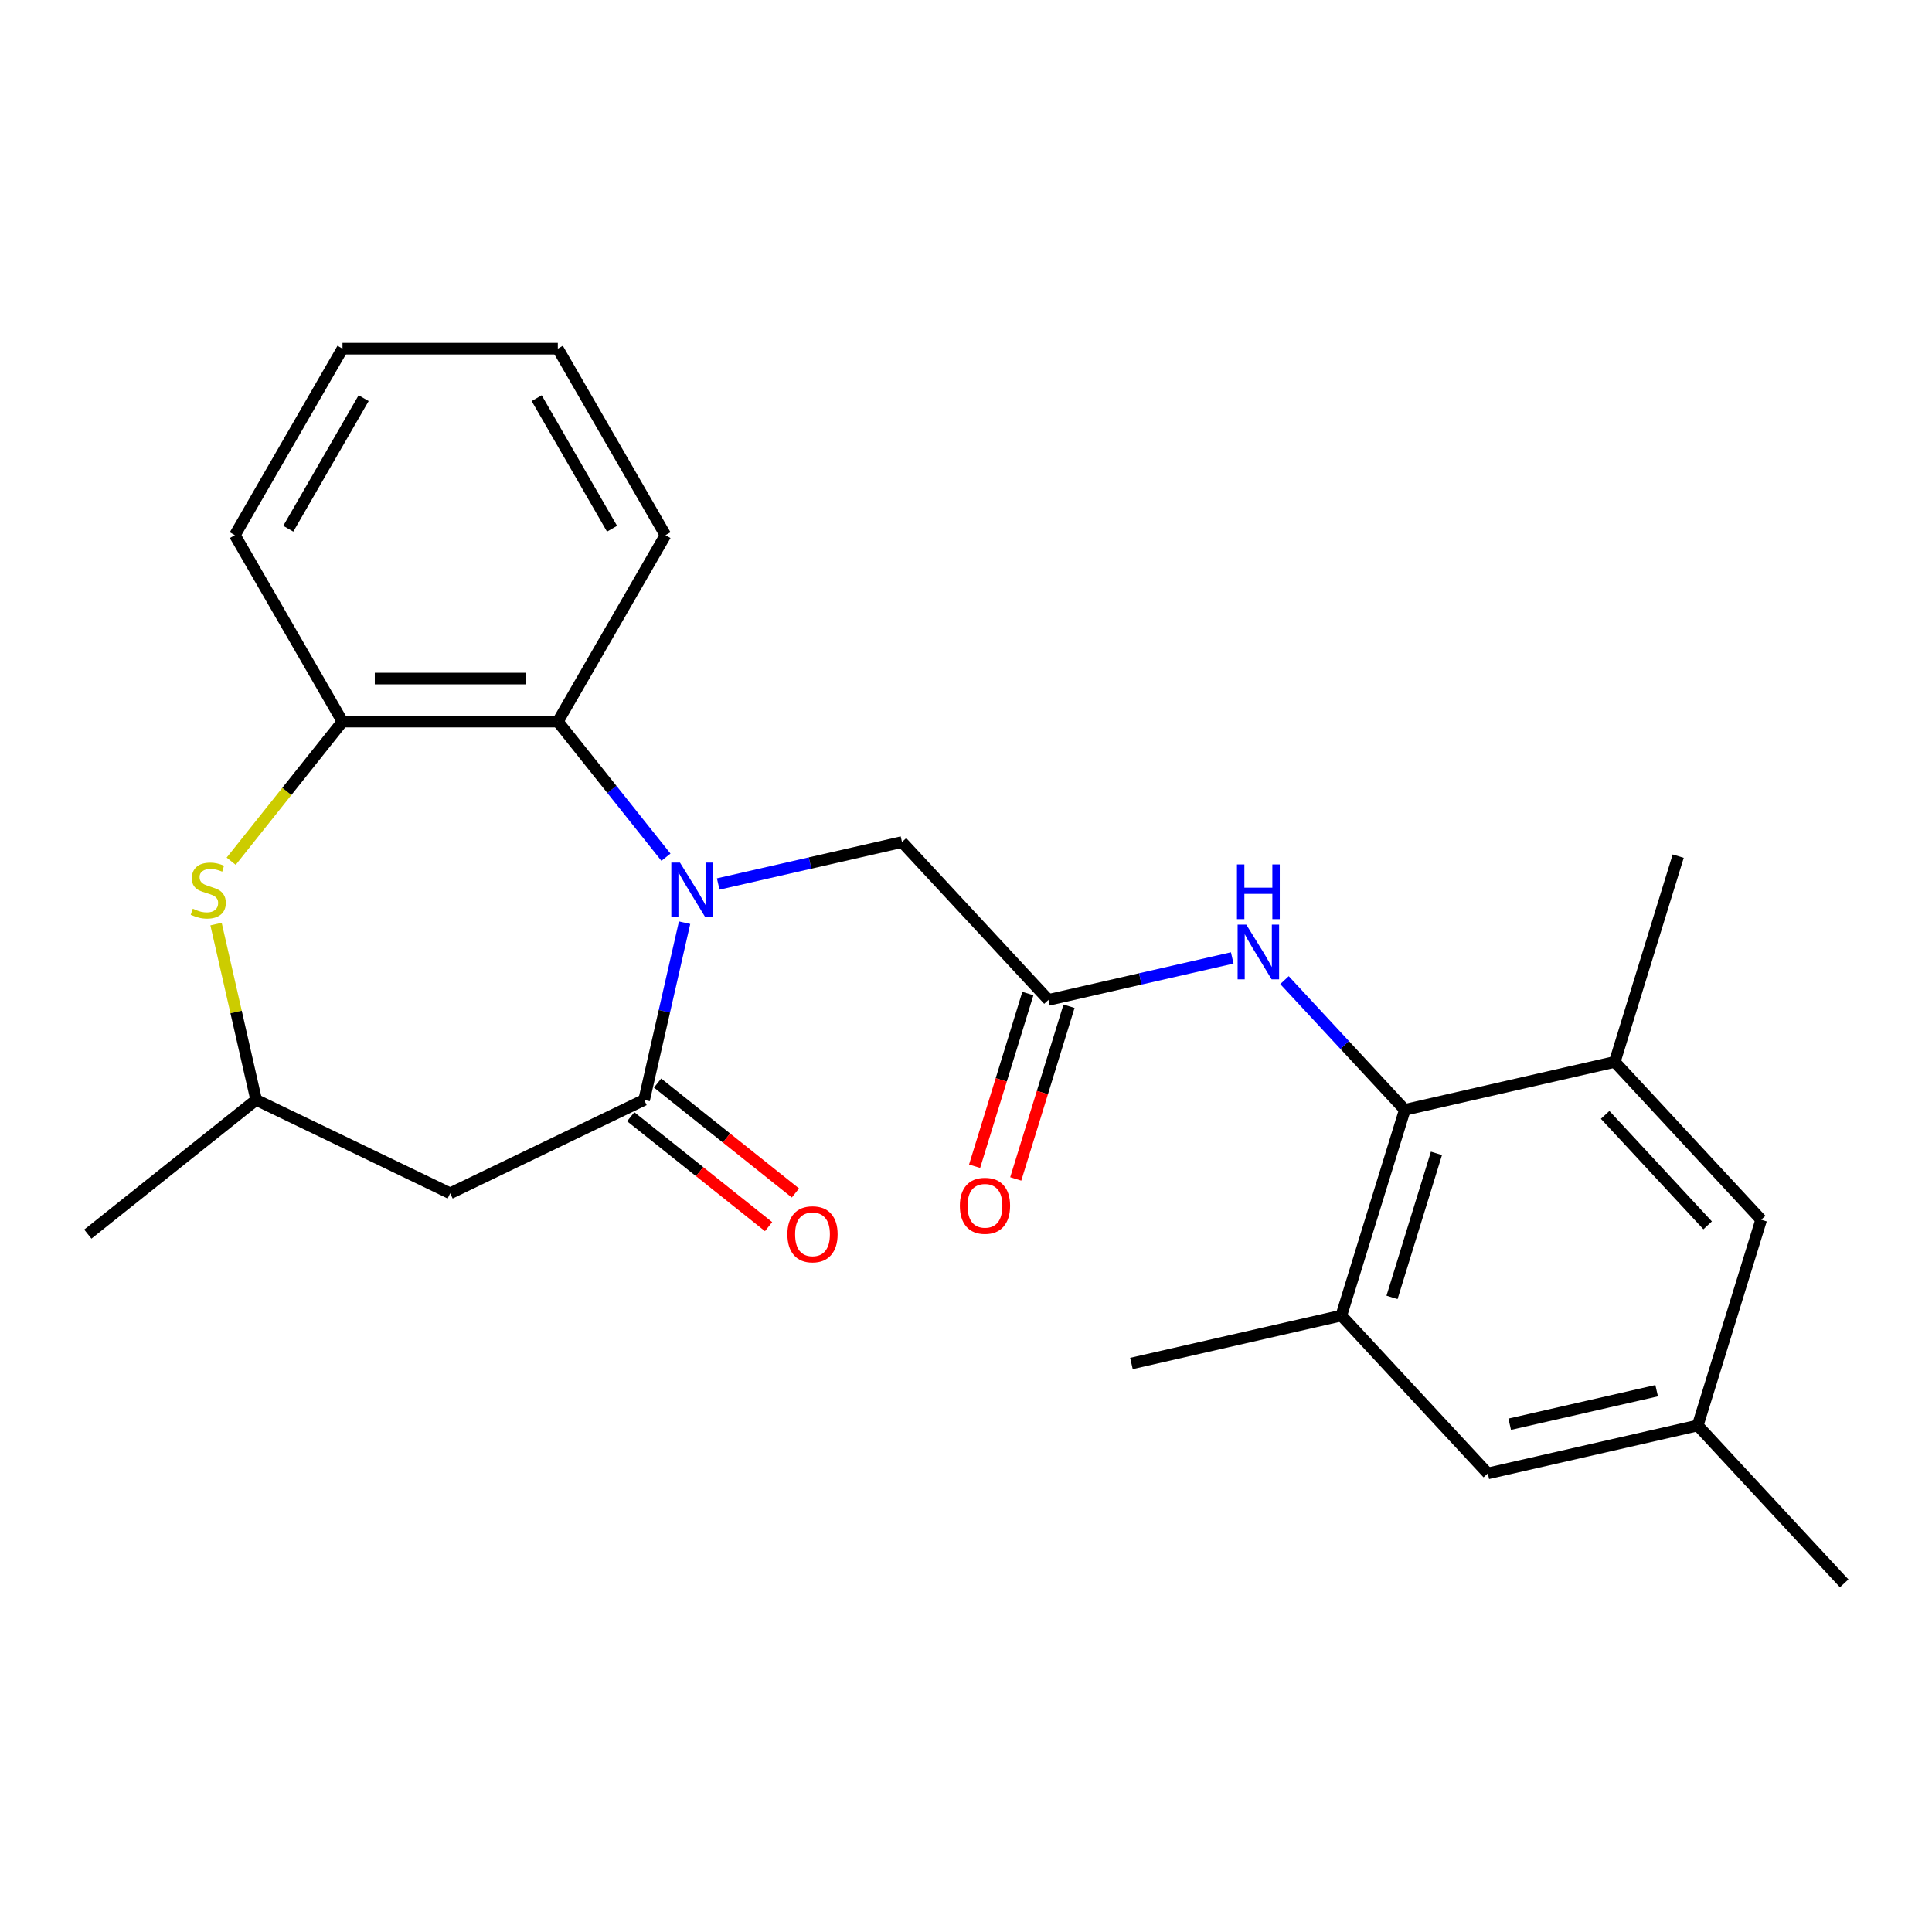 <?xml version='1.0' encoding='iso-8859-1'?>
<svg version='1.1' baseProfile='full'
              xmlns='http://www.w3.org/2000/svg'
                      xmlns:rdkit='http://www.rdkit.org/xml'
                      xmlns:xlink='http://www.w3.org/1999/xlink'
                  xml:space='preserve'
width='1000px' height='1000px' viewBox='0 0 1000 1000'>
<!-- END OF HEADER -->
<rect style='opacity:1.0;fill:#FFFFFF;stroke:none' width='1000' height='1000' x='0' y='0'> </rect>
<path class='bond-0' d='M 354.345,477.586 L 343.879,523.44' style='fill:none;fill-rule:evenodd;stroke:#0000FF;stroke-width:6px;stroke-linecap:butt;stroke-linejoin:miter;stroke-opacity:1' />
<path class='bond-0' d='M 343.879,523.44 L 333.413,569.295' style='fill:none;fill-rule:evenodd;stroke:#000000;stroke-width:6px;stroke-linecap:butt;stroke-linejoin:miter;stroke-opacity:1' />
<path class='bond-1' d='M 344.699,443.694 L 316.712,408.6' style='fill:none;fill-rule:evenodd;stroke:#0000FF;stroke-width:6px;stroke-linecap:butt;stroke-linejoin:miter;stroke-opacity:1' />
<path class='bond-1' d='M 316.712,408.6 L 288.726,373.505' style='fill:none;fill-rule:evenodd;stroke:#000000;stroke-width:6px;stroke-linecap:butt;stroke-linejoin:miter;stroke-opacity:1' />
<path class='bond-10' d='M 371.739,457.553 L 419.303,446.696' style='fill:none;fill-rule:evenodd;stroke:#0000FF;stroke-width:6px;stroke-linecap:butt;stroke-linejoin:miter;stroke-opacity:1' />
<path class='bond-10' d='M 419.303,446.696 L 466.868,435.84' style='fill:none;fill-rule:evenodd;stroke:#000000;stroke-width:6px;stroke-linecap:butt;stroke-linejoin:miter;stroke-opacity:1' />
<path class='bond-4' d='M 333.413,569.295 L 233.001,617.651' style='fill:none;fill-rule:evenodd;stroke:#000000;stroke-width:6px;stroke-linecap:butt;stroke-linejoin:miter;stroke-opacity:1' />
<path class='bond-12' d='M 326.464,578.008 L 362.138,606.457' style='fill:none;fill-rule:evenodd;stroke:#000000;stroke-width:6px;stroke-linecap:butt;stroke-linejoin:miter;stroke-opacity:1' />
<path class='bond-12' d='M 362.138,606.457 L 397.813,634.906' style='fill:none;fill-rule:evenodd;stroke:#FF0000;stroke-width:6px;stroke-linecap:butt;stroke-linejoin:miter;stroke-opacity:1' />
<path class='bond-12' d='M 340.362,560.581 L 376.036,589.03' style='fill:none;fill-rule:evenodd;stroke:#000000;stroke-width:6px;stroke-linecap:butt;stroke-linejoin:miter;stroke-opacity:1' />
<path class='bond-12' d='M 376.036,589.03 L 411.71,617.479' style='fill:none;fill-rule:evenodd;stroke:#FF0000;stroke-width:6px;stroke-linecap:butt;stroke-linejoin:miter;stroke-opacity:1' />
<path class='bond-5' d='M 288.726,373.505 L 177.277,373.505' style='fill:none;fill-rule:evenodd;stroke:#000000;stroke-width:6px;stroke-linecap:butt;stroke-linejoin:miter;stroke-opacity:1' />
<path class='bond-5' d='M 272.008,351.216 L 193.994,351.216' style='fill:none;fill-rule:evenodd;stroke:#000000;stroke-width:6px;stroke-linecap:butt;stroke-linejoin:miter;stroke-opacity:1' />
<path class='bond-17' d='M 288.726,373.505 L 344.45,276.988' style='fill:none;fill-rule:evenodd;stroke:#000000;stroke-width:6px;stroke-linecap:butt;stroke-linejoin:miter;stroke-opacity:1' />
<path class='bond-2' d='M 727.132,574.436 L 695.992,540.876' style='fill:none;fill-rule:evenodd;stroke:#000000;stroke-width:6px;stroke-linecap:butt;stroke-linejoin:miter;stroke-opacity:1' />
<path class='bond-2' d='M 695.992,540.876 L 664.853,507.316' style='fill:none;fill-rule:evenodd;stroke:#0000FF;stroke-width:6px;stroke-linecap:butt;stroke-linejoin:miter;stroke-opacity:1' />
<path class='bond-8' d='M 727.132,574.436 L 694.281,680.934' style='fill:none;fill-rule:evenodd;stroke:#000000;stroke-width:6px;stroke-linecap:butt;stroke-linejoin:miter;stroke-opacity:1' />
<path class='bond-8' d='M 743.504,596.981 L 720.509,671.529' style='fill:none;fill-rule:evenodd;stroke:#000000;stroke-width:6px;stroke-linecap:butt;stroke-linejoin:miter;stroke-opacity:1' />
<path class='bond-9' d='M 727.132,574.436 L 835.786,549.636' style='fill:none;fill-rule:evenodd;stroke:#000000;stroke-width:6px;stroke-linecap:butt;stroke-linejoin:miter;stroke-opacity:1' />
<path class='bond-3' d='M 119.655,445.76 L 148.466,409.633' style='fill:none;fill-rule:evenodd;stroke:#CCCC00;stroke-width:6px;stroke-linecap:butt;stroke-linejoin:miter;stroke-opacity:1' />
<path class='bond-3' d='M 148.466,409.633 L 177.277,373.505' style='fill:none;fill-rule:evenodd;stroke:#000000;stroke-width:6px;stroke-linecap:butt;stroke-linejoin:miter;stroke-opacity:1' />
<path class='bond-25' d='M 111.821,478.306 L 122.205,523.8' style='fill:none;fill-rule:evenodd;stroke:#CCCC00;stroke-width:6px;stroke-linecap:butt;stroke-linejoin:miter;stroke-opacity:1' />
<path class='bond-25' d='M 122.205,523.8 L 132.589,569.295' style='fill:none;fill-rule:evenodd;stroke:#000000;stroke-width:6px;stroke-linecap:butt;stroke-linejoin:miter;stroke-opacity:1' />
<path class='bond-11' d='M 233.001,617.651 L 132.589,569.295' style='fill:none;fill-rule:evenodd;stroke:#000000;stroke-width:6px;stroke-linecap:butt;stroke-linejoin:miter;stroke-opacity:1' />
<path class='bond-18' d='M 177.277,373.505 L 121.552,276.988' style='fill:none;fill-rule:evenodd;stroke:#000000;stroke-width:6px;stroke-linecap:butt;stroke-linejoin:miter;stroke-opacity:1' />
<path class='bond-6' d='M 542.672,517.538 L 466.868,435.84' style='fill:none;fill-rule:evenodd;stroke:#000000;stroke-width:6px;stroke-linecap:butt;stroke-linejoin:miter;stroke-opacity:1' />
<path class='bond-7' d='M 542.672,517.538 L 590.237,506.682' style='fill:none;fill-rule:evenodd;stroke:#000000;stroke-width:6px;stroke-linecap:butt;stroke-linejoin:miter;stroke-opacity:1' />
<path class='bond-7' d='M 590.237,506.682 L 637.801,495.826' style='fill:none;fill-rule:evenodd;stroke:#0000FF;stroke-width:6px;stroke-linecap:butt;stroke-linejoin:miter;stroke-opacity:1' />
<path class='bond-15' d='M 532.023,514.253 L 518.236,558.949' style='fill:none;fill-rule:evenodd;stroke:#000000;stroke-width:6px;stroke-linecap:butt;stroke-linejoin:miter;stroke-opacity:1' />
<path class='bond-15' d='M 518.236,558.949 L 504.449,603.644' style='fill:none;fill-rule:evenodd;stroke:#FF0000;stroke-width:6px;stroke-linecap:butt;stroke-linejoin:miter;stroke-opacity:1' />
<path class='bond-15' d='M 553.322,520.823 L 539.535,565.519' style='fill:none;fill-rule:evenodd;stroke:#000000;stroke-width:6px;stroke-linecap:butt;stroke-linejoin:miter;stroke-opacity:1' />
<path class='bond-15' d='M 539.535,565.519 L 525.748,610.214' style='fill:none;fill-rule:evenodd;stroke:#FF0000;stroke-width:6px;stroke-linecap:butt;stroke-linejoin:miter;stroke-opacity:1' />
<path class='bond-14' d='M 694.281,680.934 L 770.086,762.632' style='fill:none;fill-rule:evenodd;stroke:#000000;stroke-width:6px;stroke-linecap:butt;stroke-linejoin:miter;stroke-opacity:1' />
<path class='bond-20' d='M 694.281,680.934 L 585.627,705.734' style='fill:none;fill-rule:evenodd;stroke:#000000;stroke-width:6px;stroke-linecap:butt;stroke-linejoin:miter;stroke-opacity:1' />
<path class='bond-13' d='M 835.786,549.636 L 911.591,631.334' style='fill:none;fill-rule:evenodd;stroke:#000000;stroke-width:6px;stroke-linecap:butt;stroke-linejoin:miter;stroke-opacity:1' />
<path class='bond-13' d='M 830.818,577.052 L 883.881,634.241' style='fill:none;fill-rule:evenodd;stroke:#000000;stroke-width:6px;stroke-linecap:butt;stroke-linejoin:miter;stroke-opacity:1' />
<path class='bond-19' d='M 835.786,549.636 L 868.637,443.139' style='fill:none;fill-rule:evenodd;stroke:#000000;stroke-width:6px;stroke-linecap:butt;stroke-linejoin:miter;stroke-opacity:1' />
<path class='bond-22' d='M 132.589,569.295 L 45.455,638.782' style='fill:none;fill-rule:evenodd;stroke:#000000;stroke-width:6px;stroke-linecap:butt;stroke-linejoin:miter;stroke-opacity:1' />
<path class='bond-16' d='M 911.591,631.334 L 878.741,737.832' style='fill:none;fill-rule:evenodd;stroke:#000000;stroke-width:6px;stroke-linecap:butt;stroke-linejoin:miter;stroke-opacity:1' />
<path class='bond-27' d='M 770.086,762.632 L 878.741,737.832' style='fill:none;fill-rule:evenodd;stroke:#000000;stroke-width:6px;stroke-linecap:butt;stroke-linejoin:miter;stroke-opacity:1' />
<path class='bond-27' d='M 781.424,737.181 L 857.483,719.821' style='fill:none;fill-rule:evenodd;stroke:#000000;stroke-width:6px;stroke-linecap:butt;stroke-linejoin:miter;stroke-opacity:1' />
<path class='bond-21' d='M 878.741,737.832 L 954.545,819.53' style='fill:none;fill-rule:evenodd;stroke:#000000;stroke-width:6px;stroke-linecap:butt;stroke-linejoin:miter;stroke-opacity:1' />
<path class='bond-23' d='M 344.45,276.988 L 288.726,180.47' style='fill:none;fill-rule:evenodd;stroke:#000000;stroke-width:6px;stroke-linecap:butt;stroke-linejoin:miter;stroke-opacity:1' />
<path class='bond-23' d='M 316.788,273.655 L 277.781,206.093' style='fill:none;fill-rule:evenodd;stroke:#000000;stroke-width:6px;stroke-linecap:butt;stroke-linejoin:miter;stroke-opacity:1' />
<path class='bond-26' d='M 121.552,276.988 L 177.277,180.47' style='fill:none;fill-rule:evenodd;stroke:#000000;stroke-width:6px;stroke-linecap:butt;stroke-linejoin:miter;stroke-opacity:1' />
<path class='bond-26' d='M 149.214,273.655 L 188.221,206.093' style='fill:none;fill-rule:evenodd;stroke:#000000;stroke-width:6px;stroke-linecap:butt;stroke-linejoin:miter;stroke-opacity:1' />
<path class='bond-24' d='M 288.726,180.47 L 177.277,180.47' style='fill:none;fill-rule:evenodd;stroke:#000000;stroke-width:6px;stroke-linecap:butt;stroke-linejoin:miter;stroke-opacity:1' />
<path  class='atom-0' d='M 351.953 446.48
L 361.233 461.48
Q 362.153 462.96, 363.633 465.64
Q 365.113 468.32, 365.193 468.48
L 365.193 446.48
L 368.953 446.48
L 368.953 474.8
L 365.073 474.8
L 355.113 458.4
Q 353.953 456.48, 352.713 454.28
Q 351.513 452.08, 351.153 451.4
L 351.153 474.8
L 347.473 474.8
L 347.473 446.48
L 351.953 446.48
' fill='#0000FF'/>
<path  class='atom-4' d='M 99.789 470.36
Q 100.109 470.48, 101.429 471.04
Q 102.749 471.6, 104.189 471.96
Q 105.669 472.28, 107.109 472.28
Q 109.789 472.28, 111.349 471
Q 112.909 469.68, 112.909 467.4
Q 112.909 465.84, 112.109 464.88
Q 111.349 463.92, 110.149 463.4
Q 108.949 462.88, 106.949 462.28
Q 104.429 461.52, 102.909 460.8
Q 101.429 460.08, 100.349 458.56
Q 99.309 457.04, 99.309 454.48
Q 99.309 450.92, 101.709 448.72
Q 104.149 446.52, 108.949 446.52
Q 112.229 446.52, 115.949 448.08
L 115.029 451.16
Q 111.629 449.76, 109.069 449.76
Q 106.309 449.76, 104.789 450.92
Q 103.269 452.04, 103.309 454
Q 103.309 455.52, 104.069 456.44
Q 104.869 457.36, 105.989 457.88
Q 107.149 458.4, 109.069 459
Q 111.629 459.8, 113.149 460.6
Q 114.669 461.4, 115.749 463.04
Q 116.869 464.64, 116.869 467.4
Q 116.869 471.32, 114.229 473.44
Q 111.629 475.52, 107.269 475.52
Q 104.749 475.52, 102.829 474.96
Q 100.949 474.44, 98.709 473.52
L 99.789 470.36
' fill='#CCCC00'/>
<path  class='atom-8' d='M 645.067 478.578
L 654.347 493.578
Q 655.267 495.058, 656.747 497.738
Q 658.227 500.418, 658.307 500.578
L 658.307 478.578
L 662.067 478.578
L 662.067 506.898
L 658.187 506.898
L 648.227 490.498
Q 647.067 488.578, 645.827 486.378
Q 644.627 484.178, 644.267 483.498
L 644.267 506.898
L 640.587 506.898
L 640.587 478.578
L 645.067 478.578
' fill='#0000FF'/>
<path  class='atom-8' d='M 640.247 447.426
L 644.087 447.426
L 644.087 459.466
L 658.567 459.466
L 658.567 447.426
L 662.407 447.426
L 662.407 475.746
L 658.567 475.746
L 658.567 462.666
L 644.087 462.666
L 644.087 475.746
L 640.247 475.746
L 640.247 447.426
' fill='#0000FF'/>
<path  class='atom-13' d='M 407.548 638.862
Q 407.548 632.062, 410.908 628.262
Q 414.268 624.462, 420.548 624.462
Q 426.828 624.462, 430.188 628.262
Q 433.548 632.062, 433.548 638.862
Q 433.548 645.742, 430.148 649.662
Q 426.748 653.542, 420.548 653.542
Q 414.308 653.542, 410.908 649.662
Q 407.548 645.782, 407.548 638.862
M 420.548 650.342
Q 424.868 650.342, 427.188 647.462
Q 429.548 644.542, 429.548 638.862
Q 429.548 633.302, 427.188 630.502
Q 424.868 627.662, 420.548 627.662
Q 416.228 627.662, 413.868 630.462
Q 411.548 633.262, 411.548 638.862
Q 411.548 644.582, 413.868 647.462
Q 416.228 650.342, 420.548 650.342
' fill='#FF0000'/>
<path  class='atom-16' d='M 496.822 624.116
Q 496.822 617.316, 500.182 613.516
Q 503.542 609.716, 509.822 609.716
Q 516.102 609.716, 519.462 613.516
Q 522.822 617.316, 522.822 624.116
Q 522.822 630.996, 519.422 634.916
Q 516.022 638.796, 509.822 638.796
Q 503.582 638.796, 500.182 634.916
Q 496.822 631.036, 496.822 624.116
M 509.822 635.596
Q 514.142 635.596, 516.462 632.716
Q 518.822 629.796, 518.822 624.116
Q 518.822 618.556, 516.462 615.756
Q 514.142 612.916, 509.822 612.916
Q 505.502 612.916, 503.142 615.716
Q 500.822 618.516, 500.822 624.116
Q 500.822 629.836, 503.142 632.716
Q 505.502 635.596, 509.822 635.596
' fill='#FF0000'/>
</svg>
